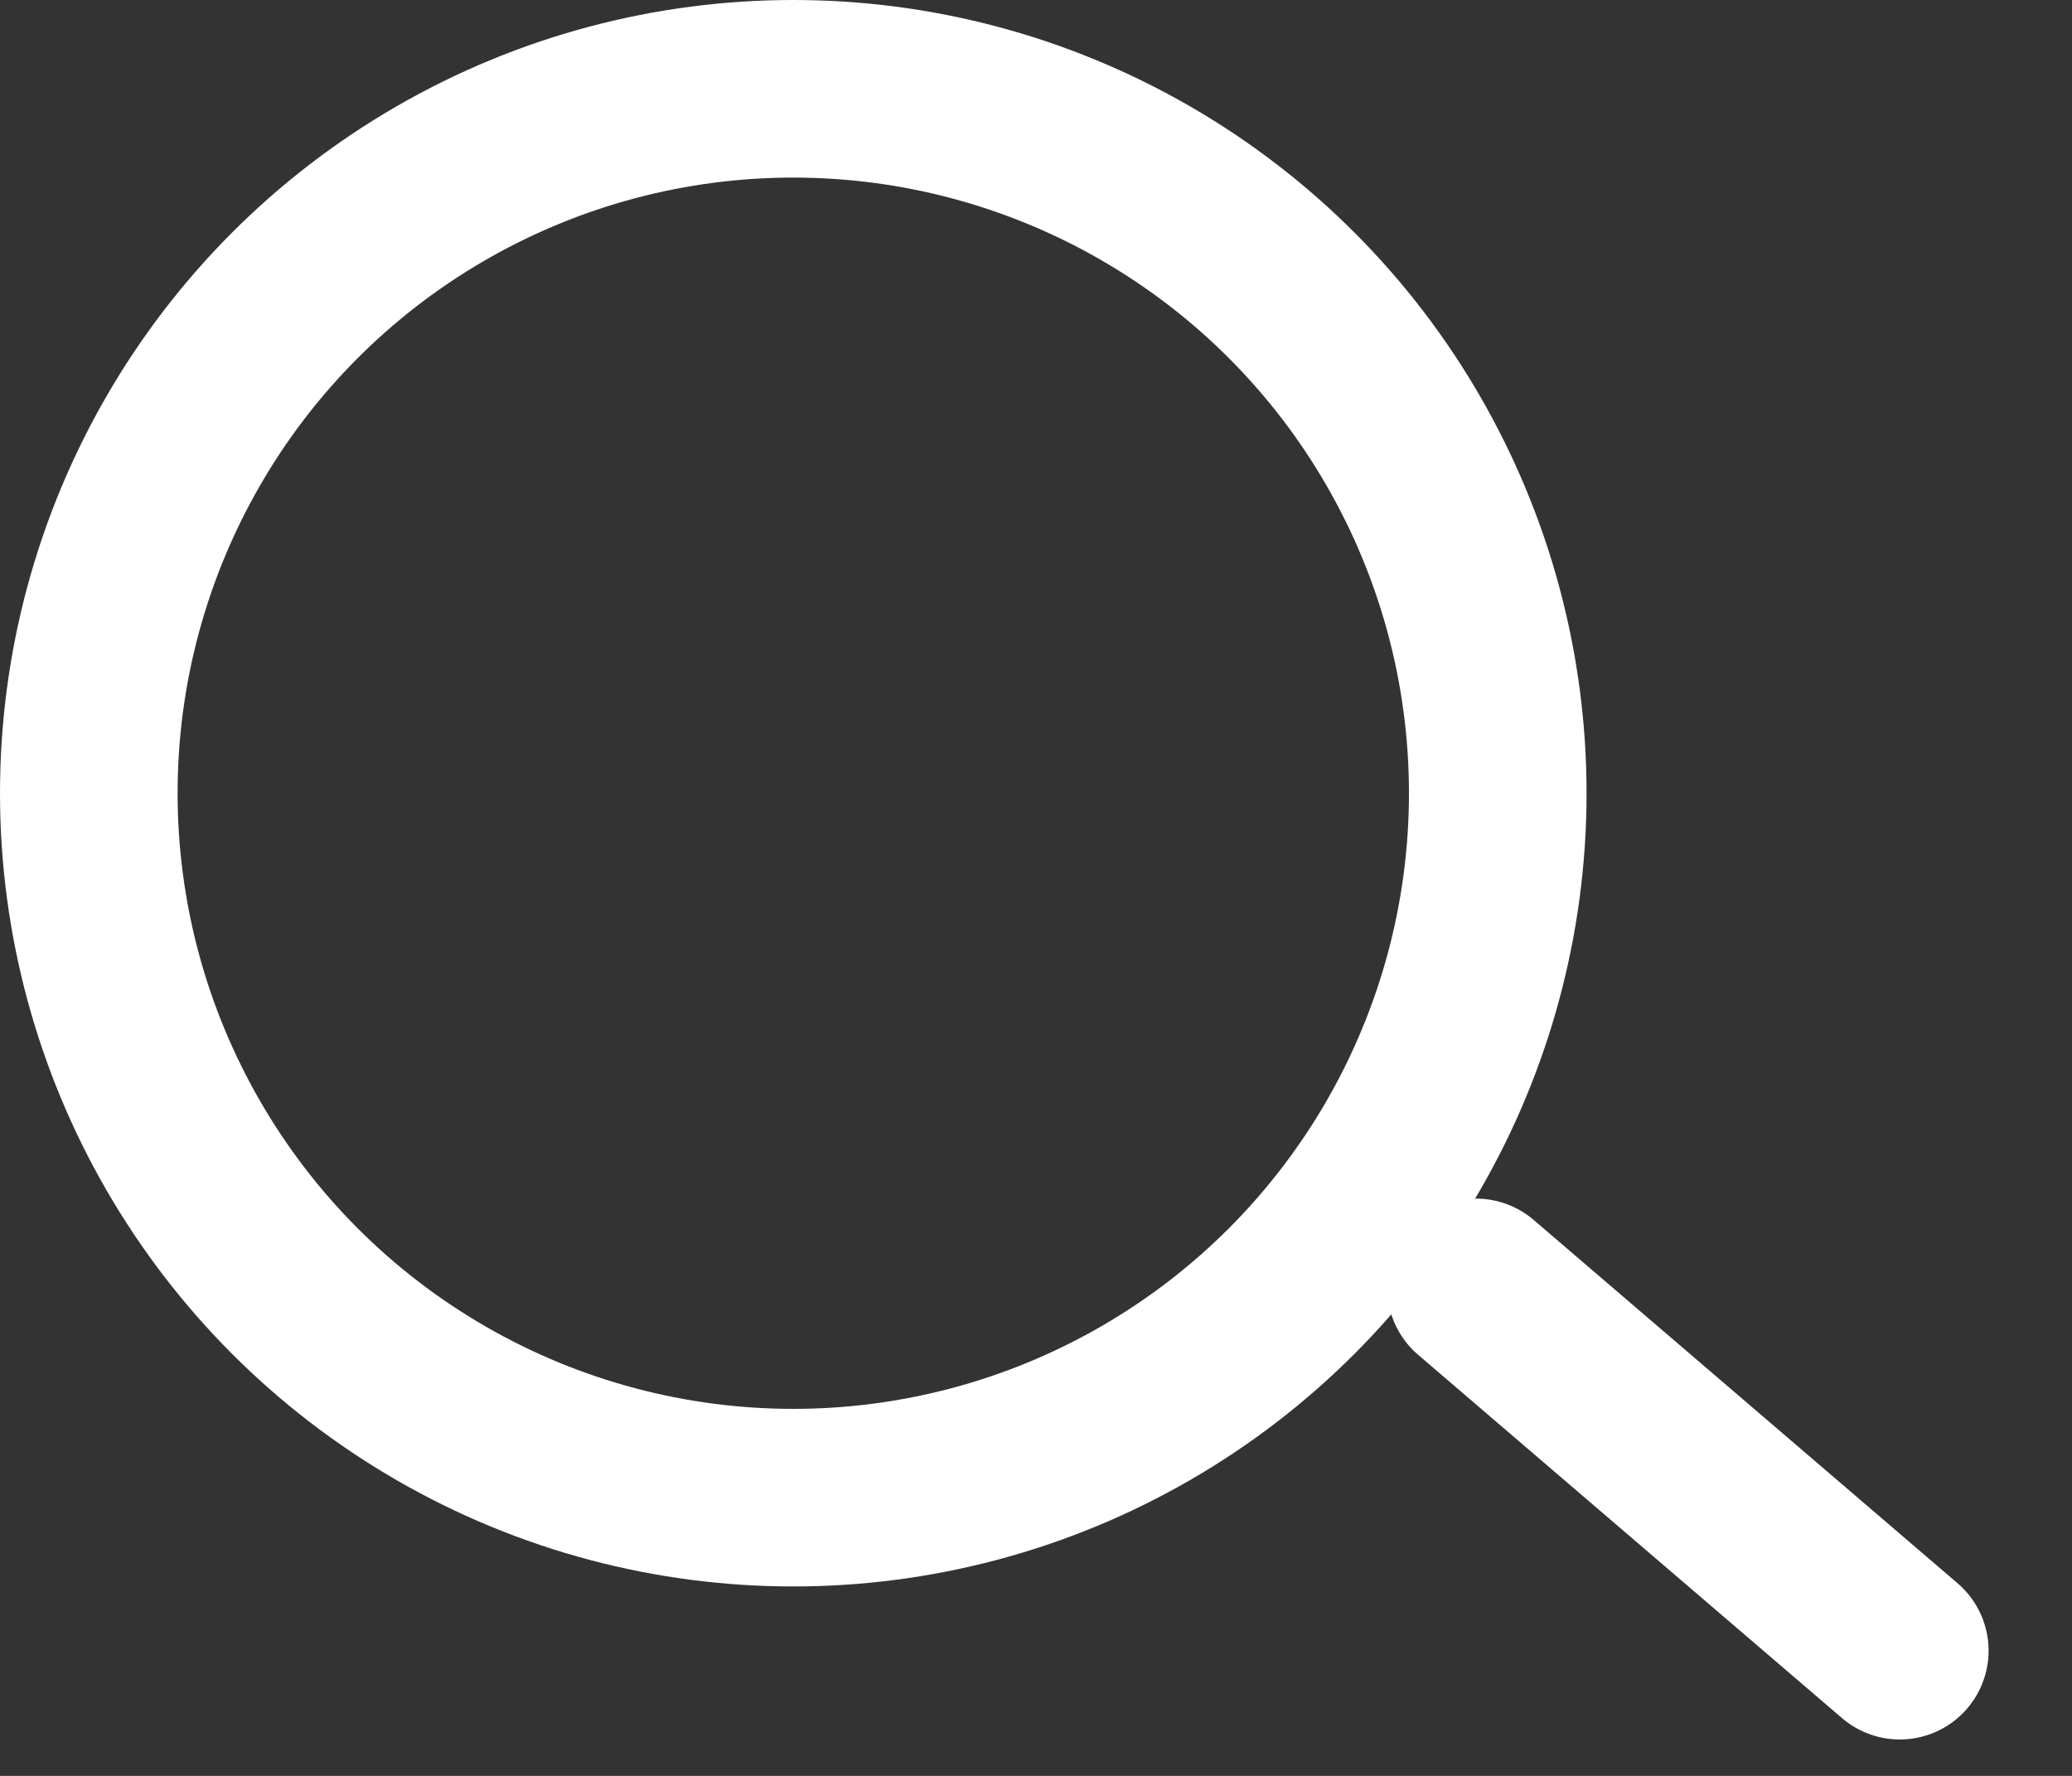 <?xml version="1.0" encoding="UTF-8"?> <svg xmlns="http://www.w3.org/2000/svg" width="35" height="30" viewBox="0 0 35 30" fill="none"><rect x="0" y="0" width="35" height="30" fill="#333333" stroke="none"/> <circle cx="13.4" cy="13.4" r="11.9" stroke="white" stroke-width="3"></circle> <line x1="24.931" y1="21.748" x2="32.091" y2="27.885" stroke="white" stroke-width="3" stroke-linecap="round" stroke-linejoin="round"></line> </svg> 